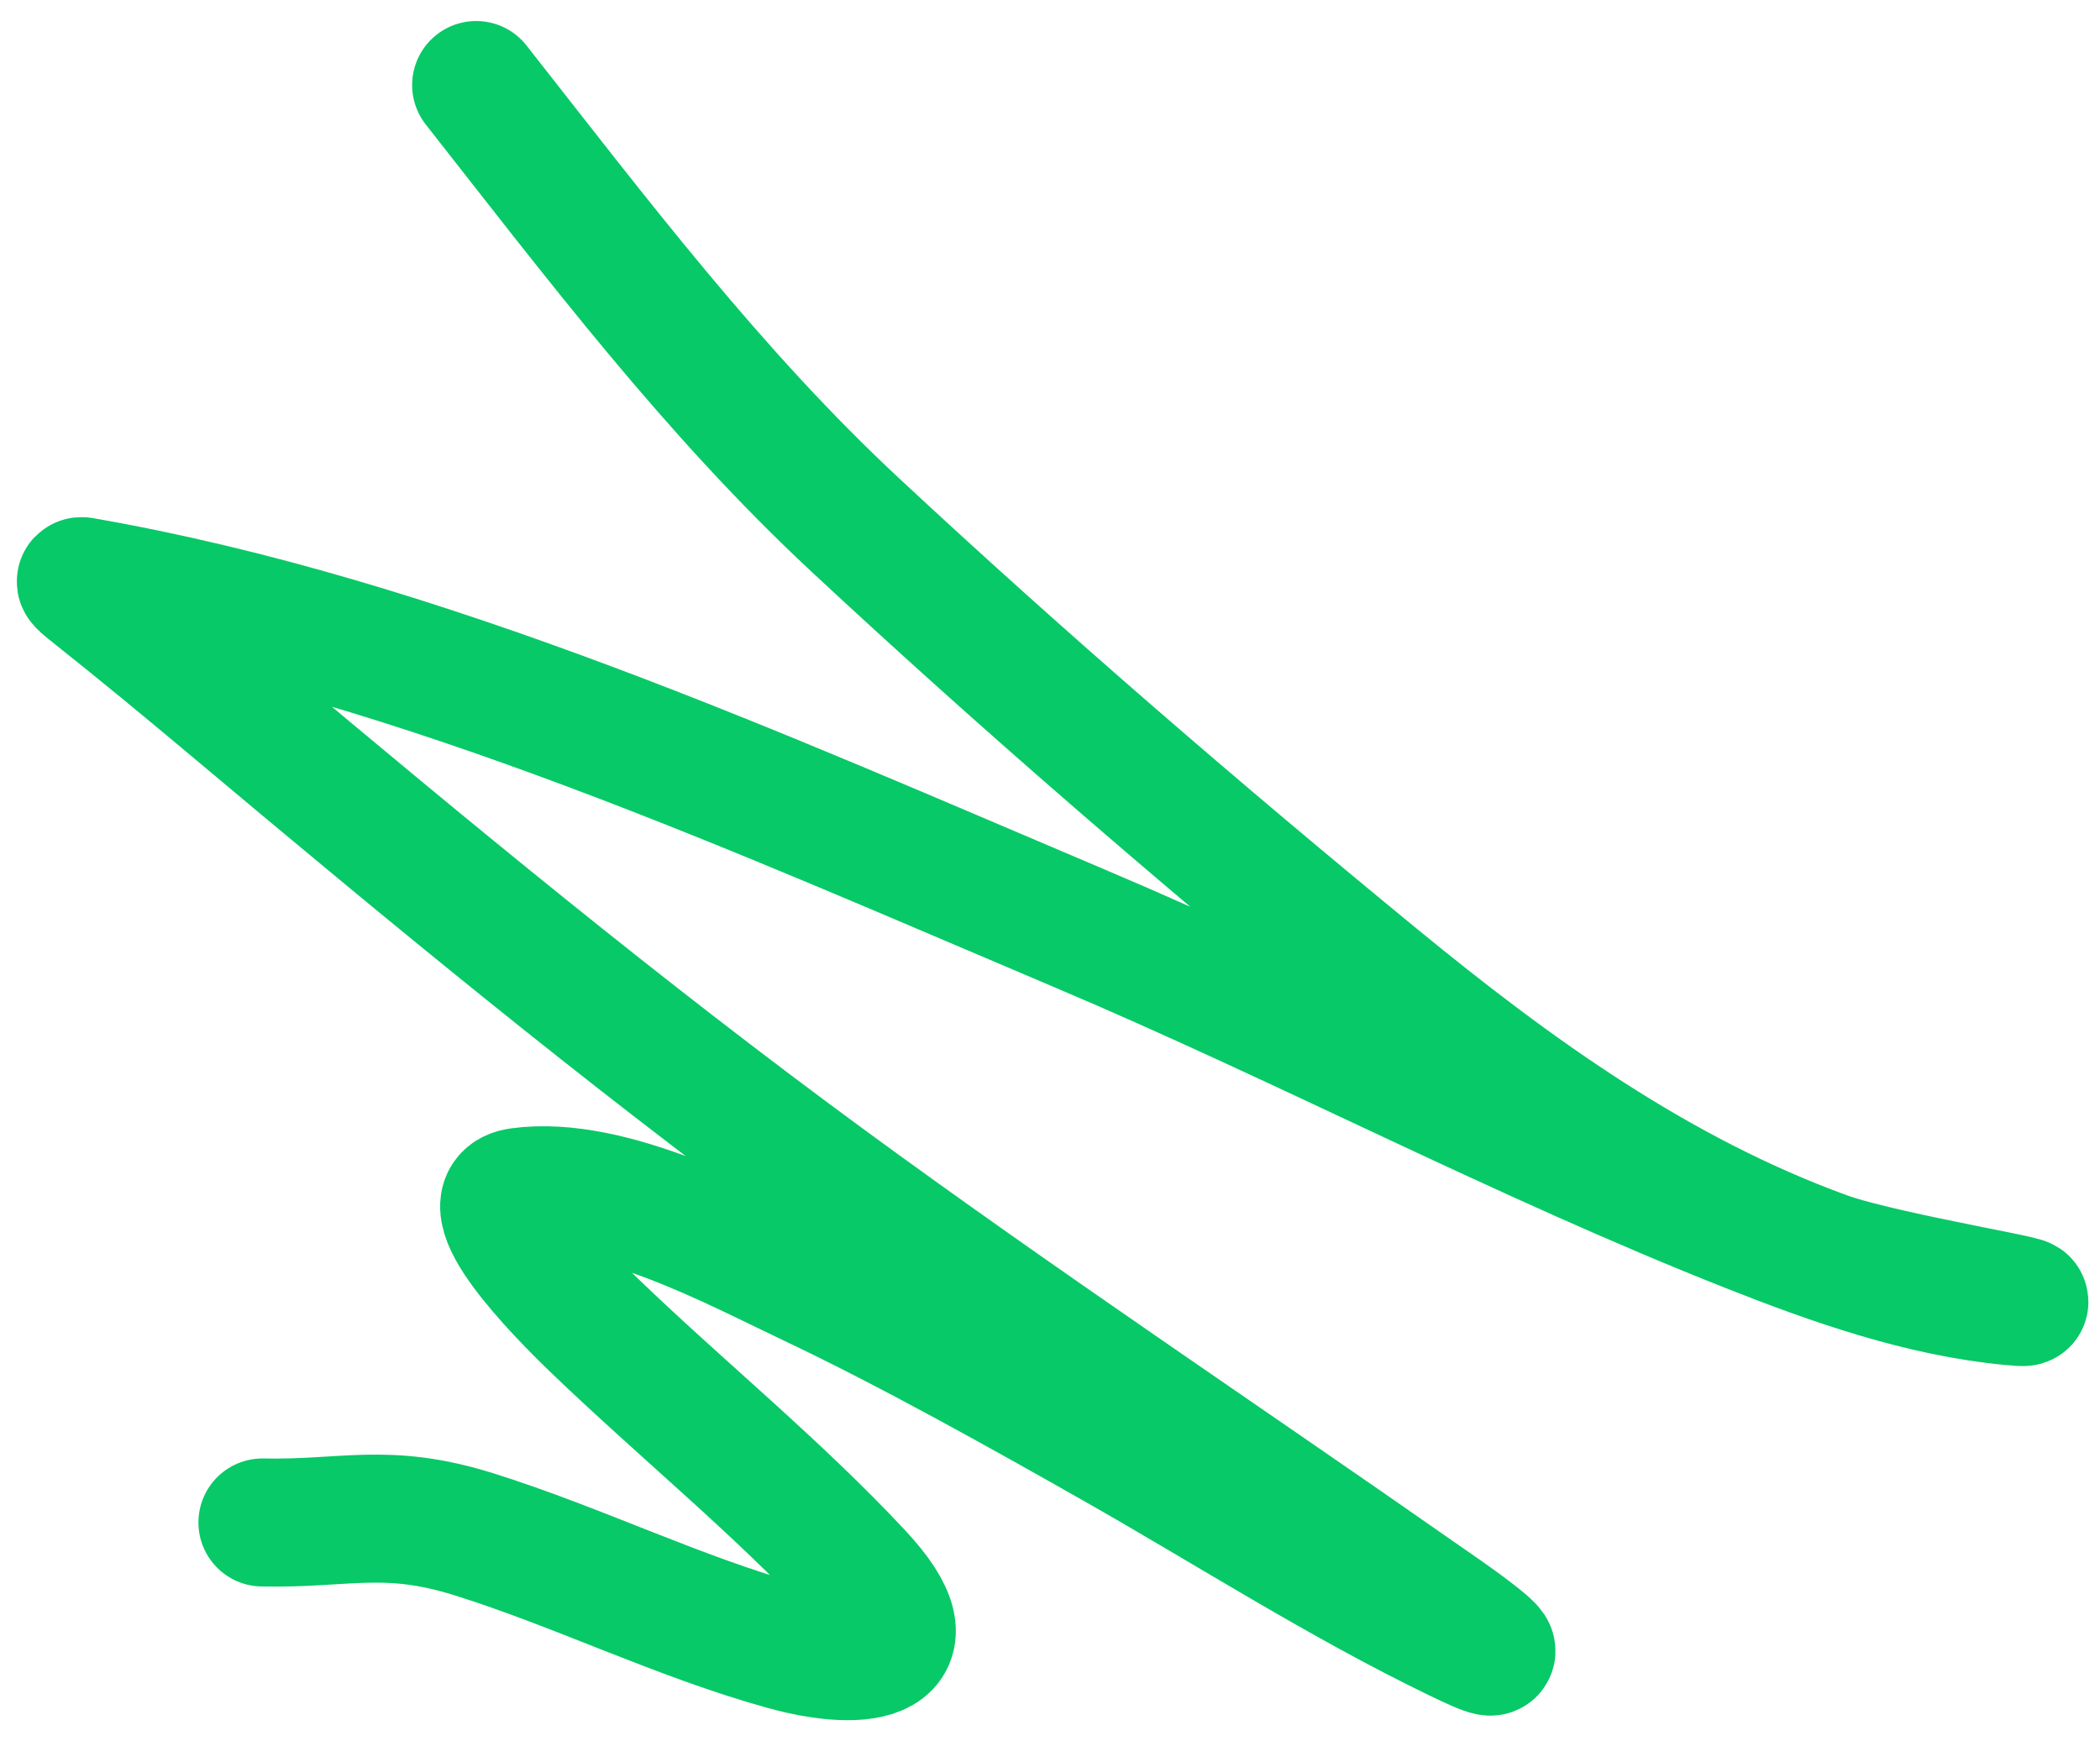<?xml version="1.0" encoding="UTF-8"?> <svg xmlns="http://www.w3.org/2000/svg" width="82" height="68" viewBox="0 0 82 68" fill="none"> <path d="M18.593 3.321C23.292 9.297 27.829 15.319 33.41 20.515C39.964 26.619 46.81 32.519 53.733 38.2C59.105 42.609 64.689 46.636 71.266 49.032C73.613 49.887 81.031 51.054 78.544 50.821C75.033 50.493 71.578 49.275 68.32 47.987C59.435 44.474 50.931 39.973 42.127 36.246C29.786 31.021 16.525 25.011 3.204 22.699C3.008 22.665 3.459 23.009 3.615 23.133C5.504 24.634 7.362 26.169 9.21 27.721C16.729 34.035 24.274 40.271 32.196 46.081C39.77 51.638 47.59 56.844 55.287 62.226C56.027 62.743 56.776 63.246 57.491 63.797C58.895 64.877 58.105 64.548 56.868 63.948C52.305 61.737 48.009 58.975 43.607 56.474C39.995 54.421 35.471 51.891 31.696 50.106C28.701 48.69 23.874 46.05 20.287 46.546C18.281 46.824 21.817 50.431 23.278 51.834C26.656 55.075 30.323 58.05 33.522 61.478C36.542 64.715 33.773 65.164 30.639 64.293C26.5 63.144 22.628 61.219 18.537 59.931C15.081 58.843 13.506 59.529 10.248 59.46" stroke="#07C967" stroke-width="5" stroke-linecap="round"></path> </svg> 